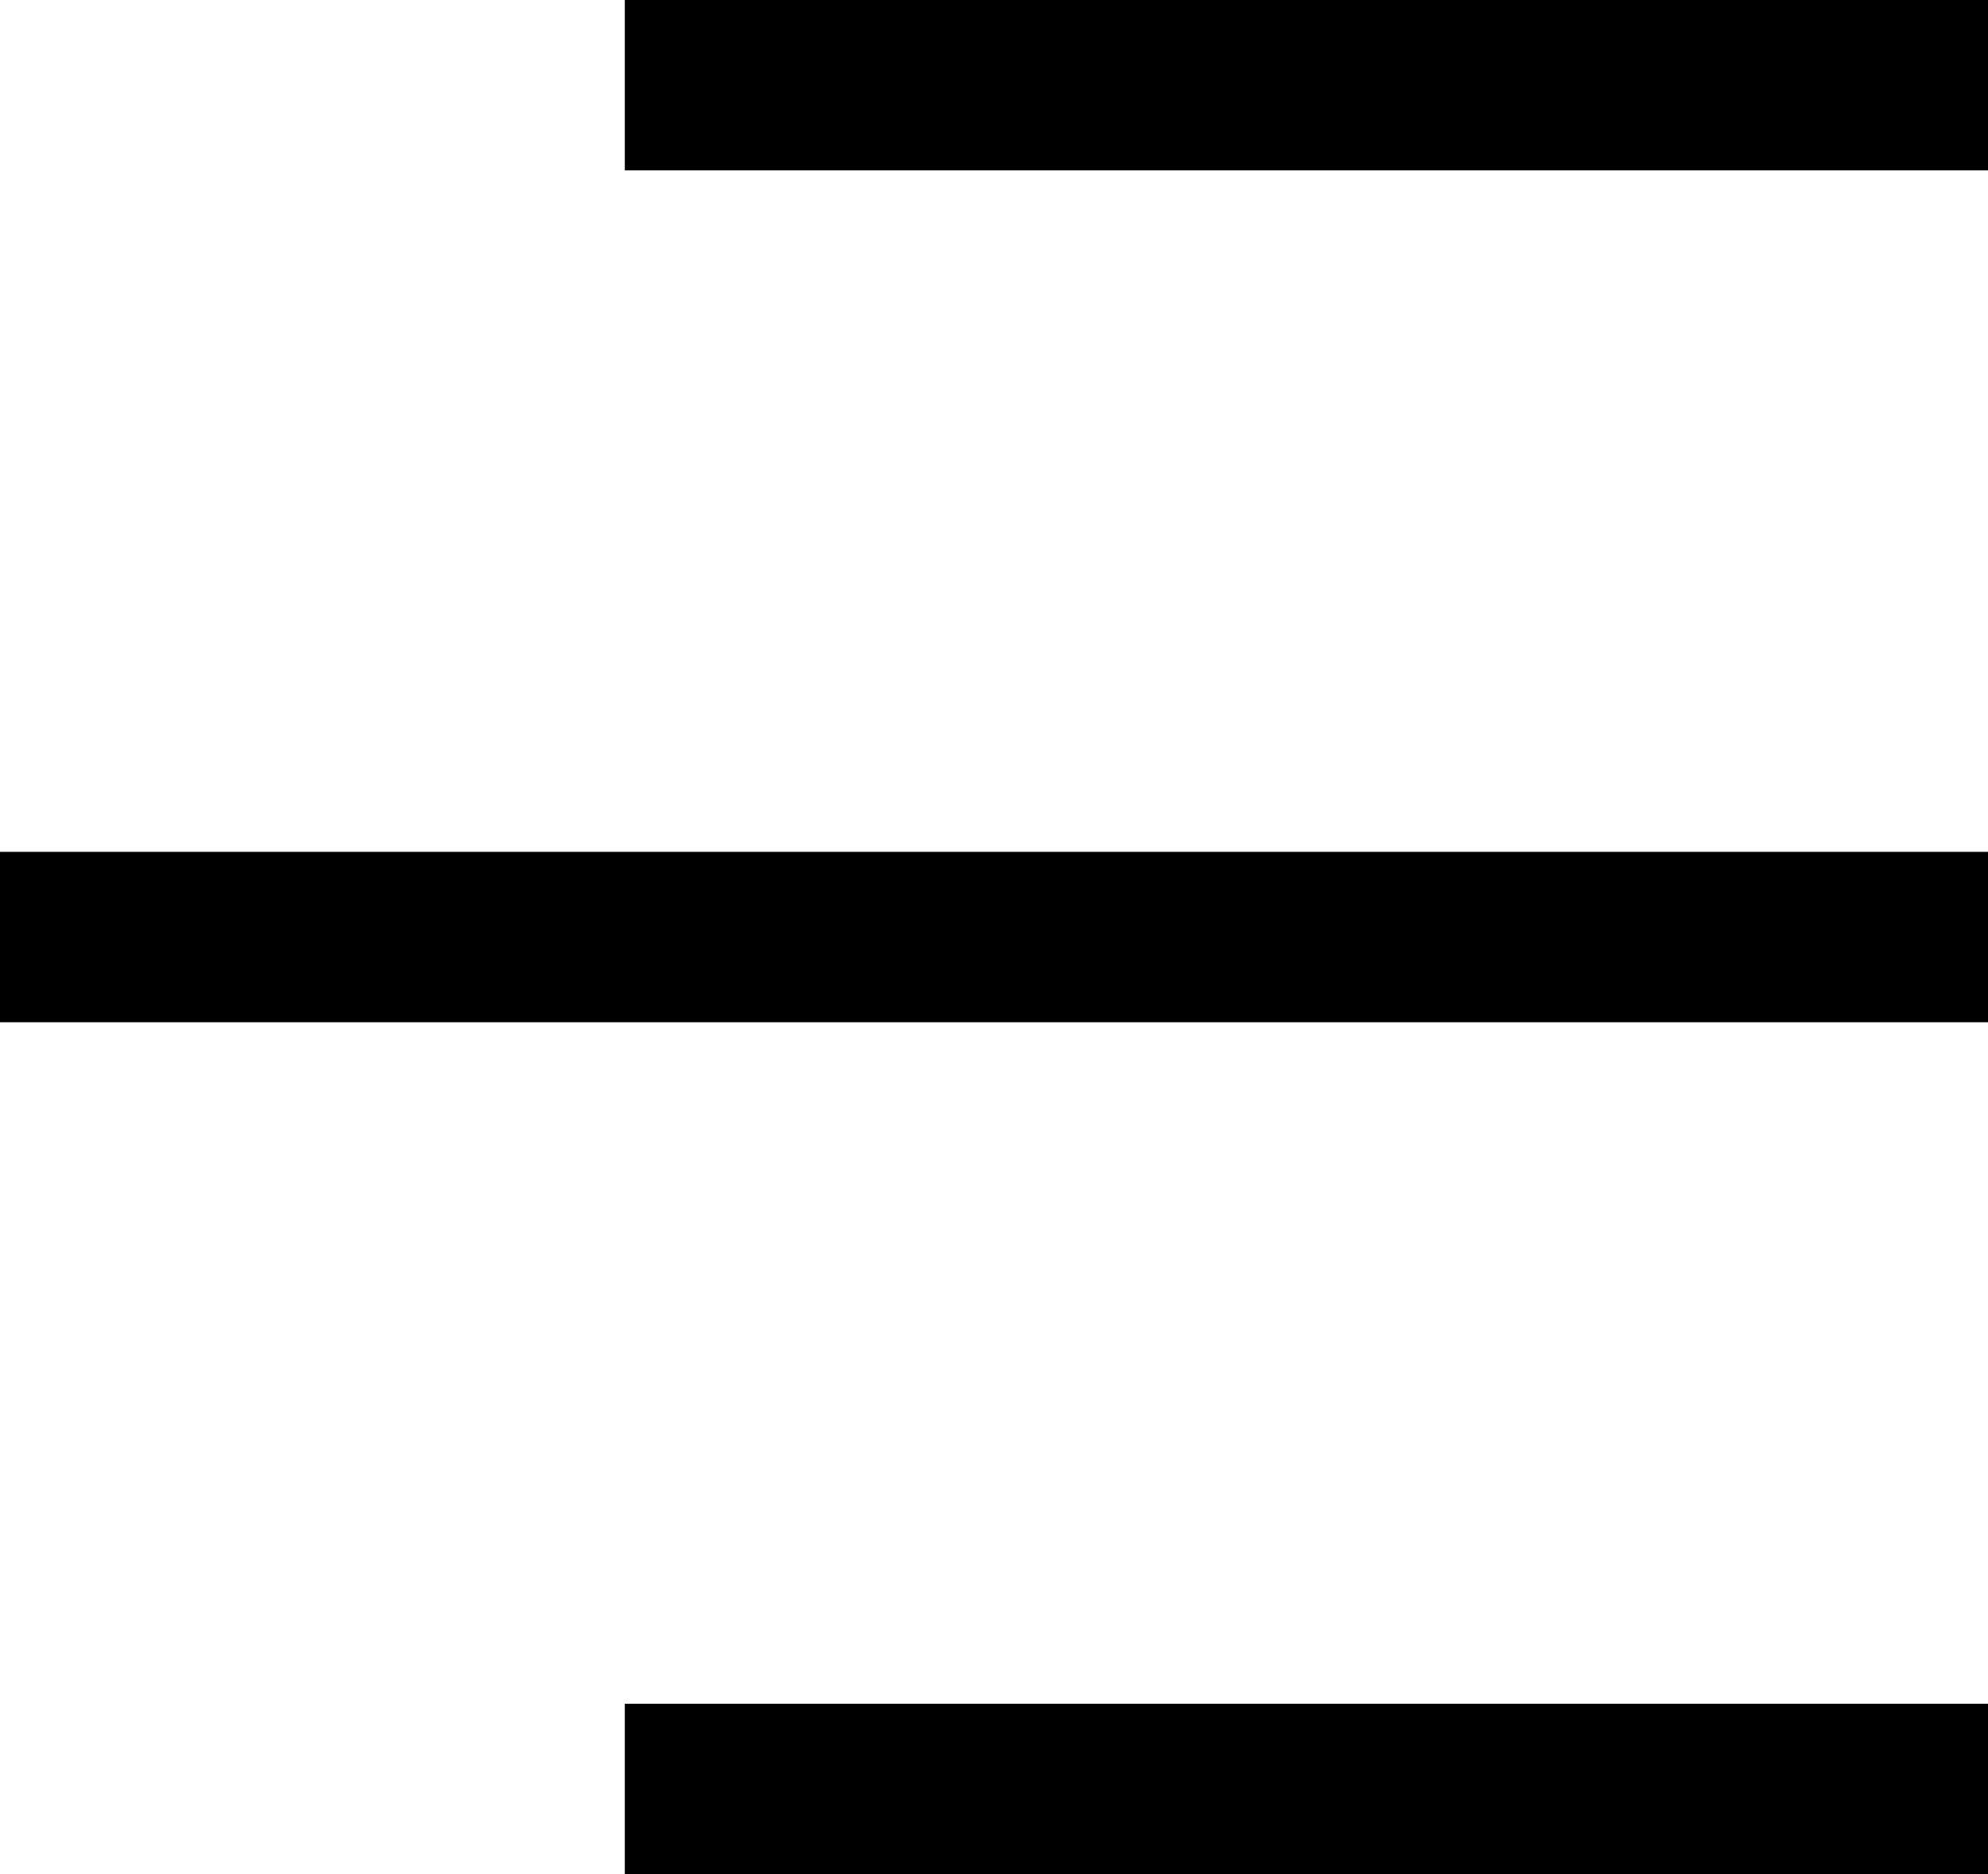 <svg width="35" height="33" viewBox="0 0 35 33" fill="none" xmlns="http://www.w3.org/2000/svg">
<line x1="12.5" y1="1.5" x2="33.5" y2="1.5" stroke="black" stroke-width="3" stroke-linecap="square" stroke-linejoin="round"/>
<line x1="1.5" y1="16.5" x2="33.5" y2="16.5" stroke="black" stroke-width="3" stroke-linecap="square" stroke-linejoin="round"/>
<line x1="12.5" y1="31.5" x2="33.5" y2="31.5" stroke="black" stroke-width="3" stroke-linecap="square" stroke-linejoin="round"/>
</svg>
